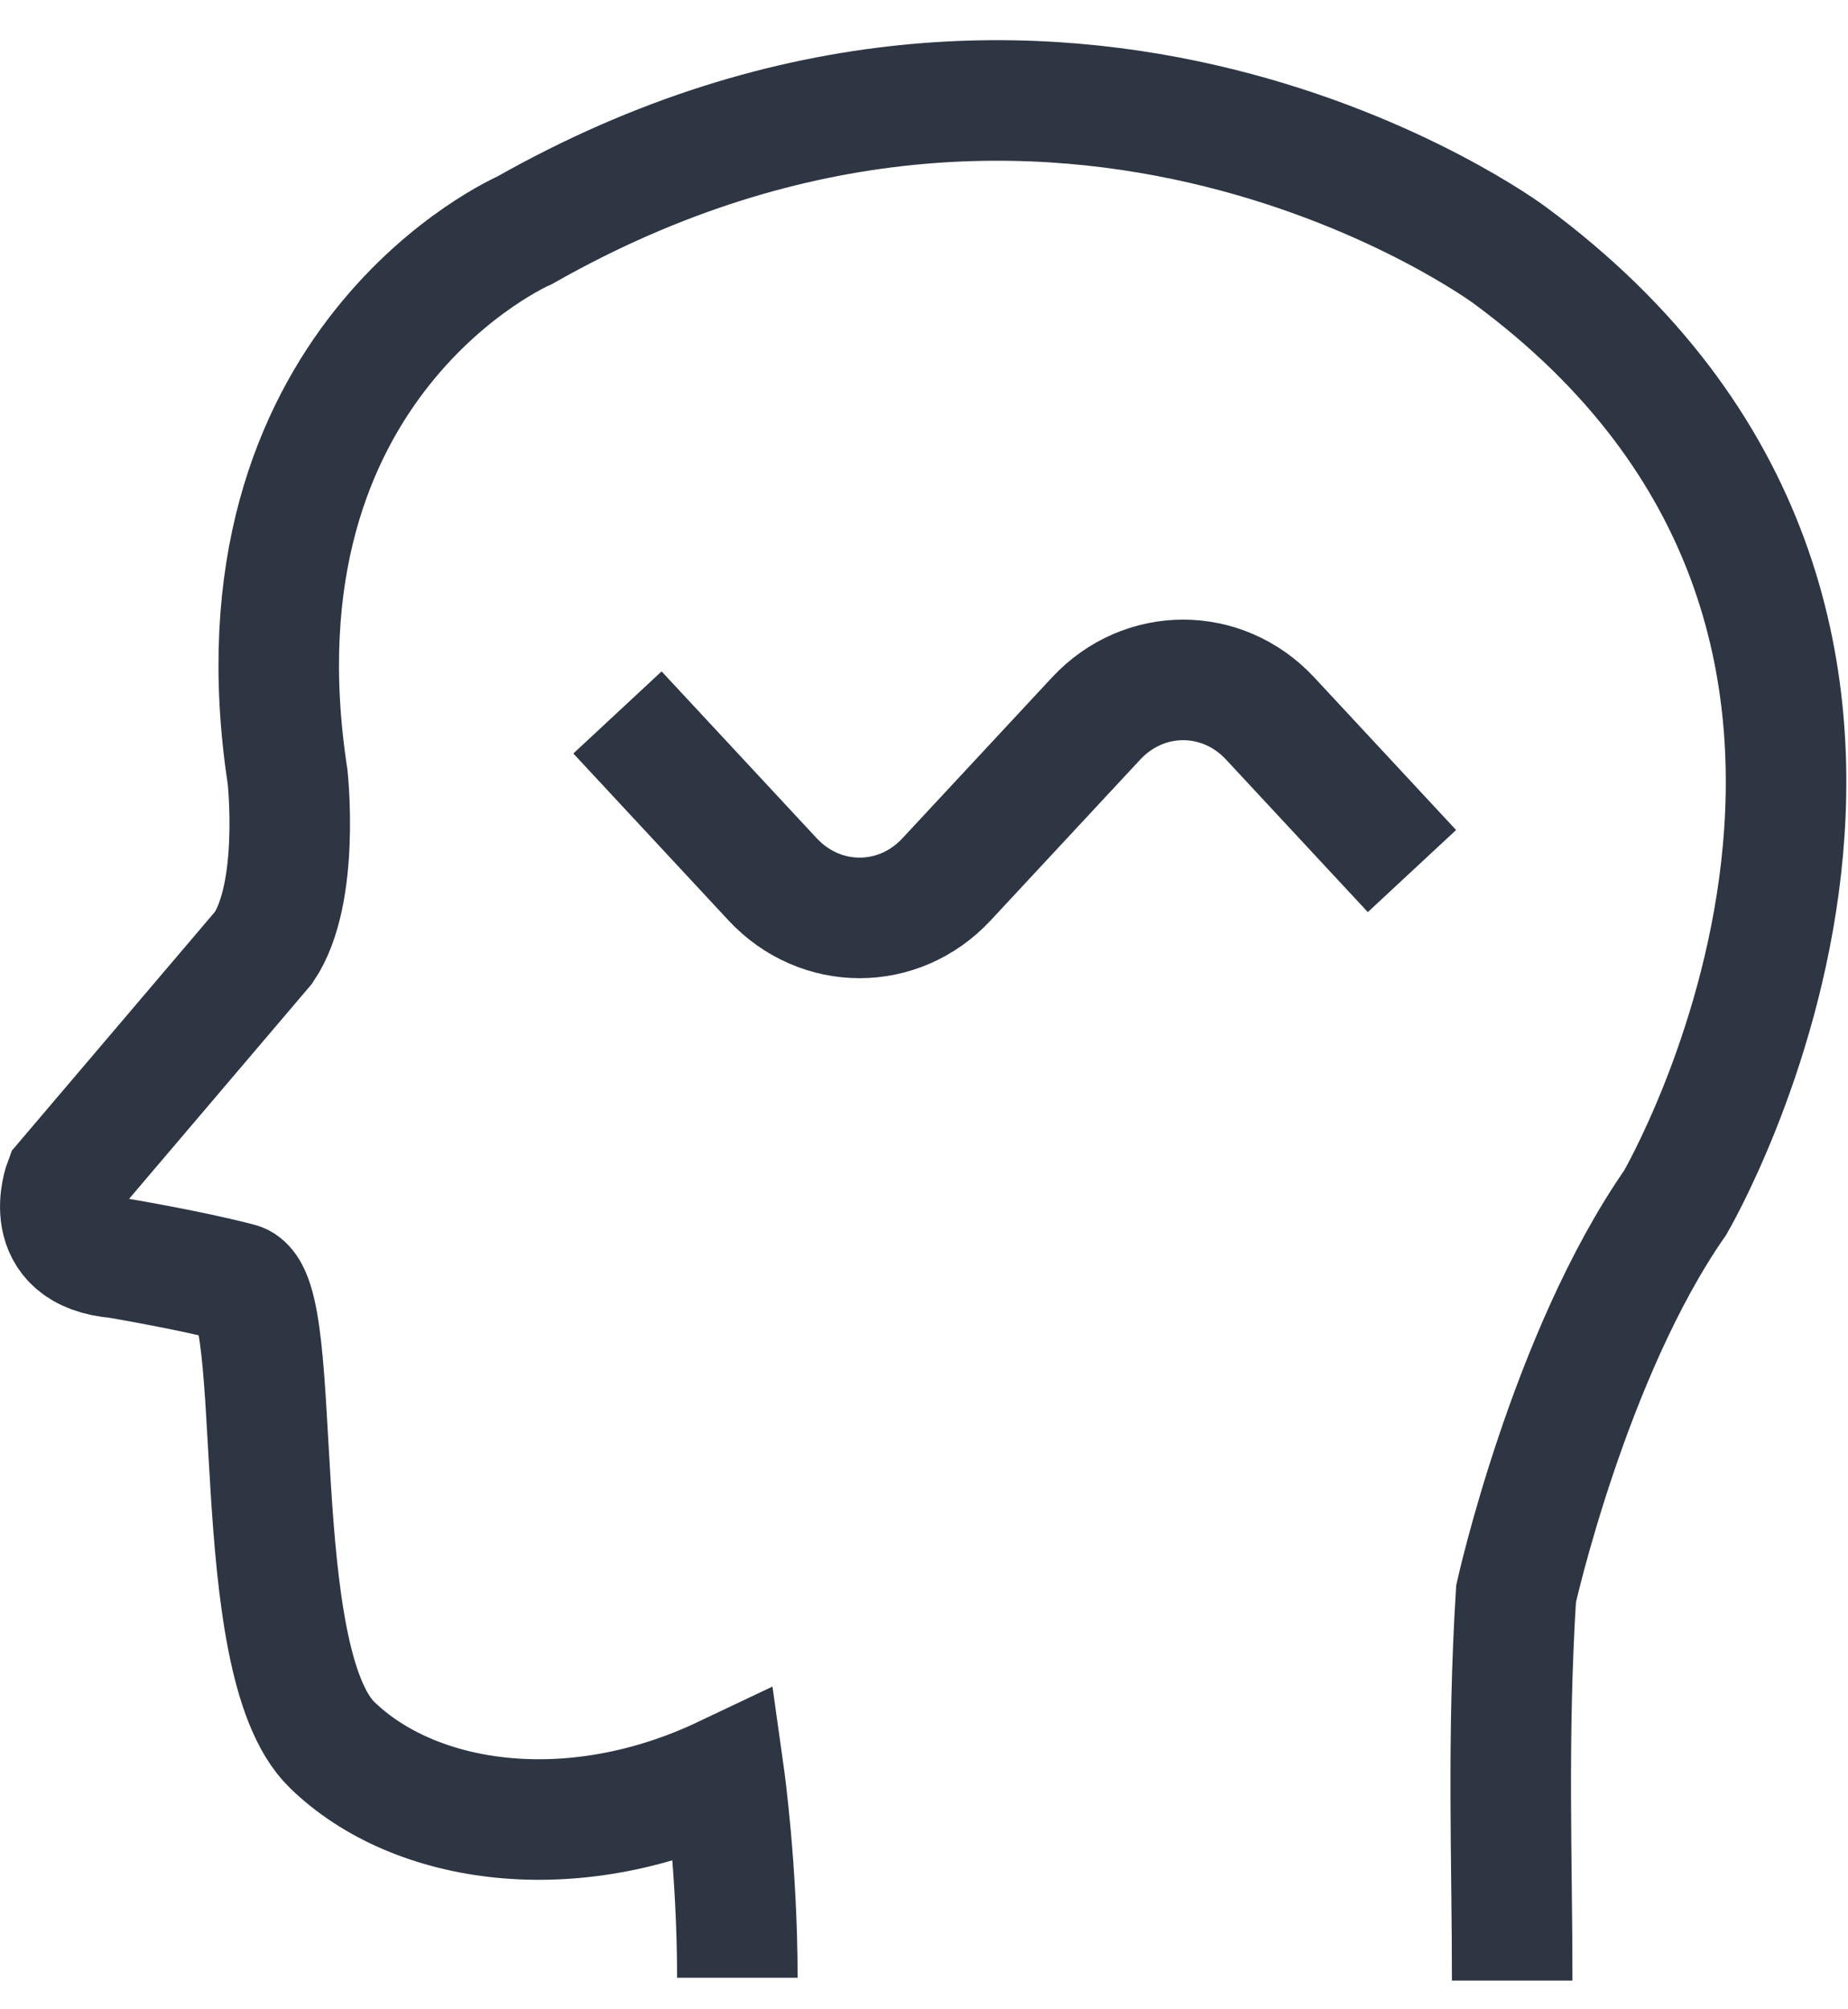 <?xml version="1.0" encoding="UTF-8"?>
<svg width="46px" height="50px" viewBox="0 0 46 50" version="1.1" xmlns="http://www.w3.org/2000/svg" xmlns:xlink="http://www.w3.org/1999/xlink">
    <!-- Generator: Sketch 62 (91390) - https://sketch.com -->
    <title>Group 5</title>
    <desc>Created with Sketch.</desc>
    <g id="Page-1" stroke="none" stroke-width="1" fill="none" fill-rule="evenodd">
        <g id="Desktop" transform="translate(-220, -1902)" stroke="#2E3543" stroke-width="3">
            <g id="Group-5" transform="translate(221, 1904)">
                <path d="M36.641,47.286 C36.641,44.248 36.514,41.284 36.737,37.663 C36.737,37.663 38.056,31.724 40.696,27.931 C40.696,27.931 49.109,13.582 36.571,4.344 C36.571,4.344 25.477,-3.881 12.059,3.731 C12.059,3.731 4.575,6.97 6.158,17.329 C6.158,17.329 6.479,20.227 5.562,21.58 L0.606,27.407 C0.606,27.407 -0.053,29.14 1.926,29.305 C1.926,29.305 3.763,29.614 4.947,29.927 C6.13,30.239 5.099,39.312 7.266,41.421 C9.317,43.416 13.239,43.998 17.027,42.2 C17.027,42.2 17.354,44.526 17.354,47.215" id="Stroke-1"></path>
                <path d="M14.37,15.729 L18.231,19.881 C19.423,21.162 21.373,21.162 22.563,19.88 L26.284,15.88 C27.475,14.599 29.425,14.599 30.616,15.879 L34.146,19.676" id="Stroke-3"></path>
            </g>
        </g>
    </g>
</svg>